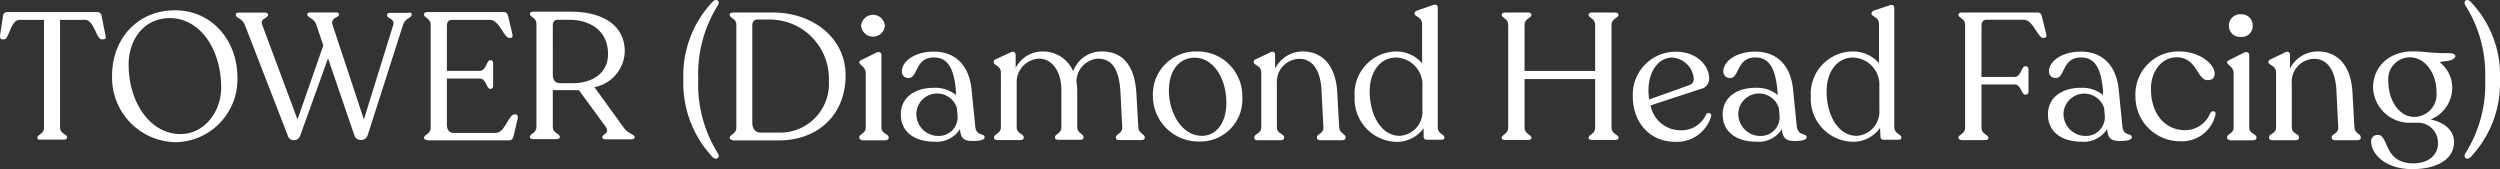 <svg xmlns="http://www.w3.org/2000/svg" width="291.51" height="19.72" viewBox="0 0 291.51 19.72"><rect x="0" y="0" width="291.51" height="19.72" fill="#333333" stroke="none"/><g id="Layer_2" data-name="Layer 2"><g id="Layer_1-2" data-name="Layer 1"><path d="M4.36,16.07v0c0-.4.77-.42.77-1.18V2.32H2.28c-1.07,0-1.2,2.27-1.81,2.27H.28C.07,4.59,0,4.46,0,4.17L.35,1.88a.47.47,0,0,1,.52-.47H11.31a.5.5,0,0,1,.54.47l.46,2.31c.07.27-.06.4-.25.4h-.21c-.61,0-.88-2.27-1.93-2.27H7V14.85c0,.76.82.78.82,1.18v0c0,.17-.17.25-.44.25H4.78C4.52,16.32,4.36,16.24,4.36,16.07Z" style="fill:#fff"/><path d="M13.07,8.83c0-4.35,3-7.63,7.33-7.63S27.68,4.75,27.68,9a7.32,7.32,0,0,1-7.13,7.58A7.53,7.53,0,0,1,13.07,8.83Zm12.72,1.38c0-4.45-2.45-8.1-6-8.1C16.91,2.11,15,4.46,15,7.55c0,4.32,2.46,8.08,6.05,8.08C23.82,15.63,25.79,13.05,25.79,10.21Z" style="fill:#fff"/><path d="M48,1.65v.06c0,.4-.71.36-1,1.17l-4.13,12.9a.81.81,0,0,1-.82.54.74.74,0,0,1-.72-.52l-3.08-9-3.24,9a.73.73,0,0,1-.73.54.69.69,0,0,1-.72-.52l-5-12.89c-.36-.89-1.07-.78-1.07-1.22v0c0-.15.14-.24.37-.24h3c.26,0,.4.11.4.26v0c0,.42-1,.4-.67,1.2l4.1,11L37.7,5.3l-.82-2.42c-.27-.79-1.05-.81-1.05-1.19v0c0-.15.13-.24.34-.24h3c.23,0,.36.09.36.24v0c0,.38-1,.33-.76,1.19l3.66,11.05,3.42-11c.25-.75-.72-.75-.72-1.15v0c0-.19.15-.28.38-.28h2.1C47.86,1.41,48,1.52,48,1.65Z" style="fill:#fff"/><path d="M49.44,16.07v0c0-.4.78-.4.78-1.2V2.91c0-.8-.78-.82-.78-1.2V1.65c0-.15.15-.24.38-.24h8.9c.34,0,.46.17.53.47L59.75,4c.06.29,0,.42-.25.42h-.11c-.65,0-1.15-2.1-2.24-2.1H52.7c-.38,0-.59.21-.59.71V8.26h3.82c.8,0,.78-1.24,1.22-1.24h.08c.17,0,.27.13.27.36V10c0,.21-.1.36-.27.36h-.08c-.44,0-.42-1.2-1.22-1.2H52.11l0,5.44c0,.48.25.9.77.9H57.8c1.11,0,1.47-2.16,2.2-2.16h.13c.19,0,.29.19.25.42l-.5,2.12c-.07.31-.21.48-.55.48H49.88C49.63,16.32,49.44,16.24,49.44,16.07Z" style="fill:#fff"/><path d="M74,16v0c0,.17-.17.25-.42.25H70.65c-.25,0-.42-.08-.42-.25v0c0-.4.9-.4.42-1.18L67.5,10.51a4.43,4.43,0,0,1-.52,0l-2.52,0v4.28c0,.76.82.78.82,1.18v0c0,.17-.17.25-.42.25H62.21c-.25,0-.42-.08-.42-.25v0c0-.4.76-.42.76-1.18v-12c0-.75-.76-.77-.76-1.17v0c0-.17.17-.26.42-.26h4.3c3.59,0,6.32,1.45,6.34,4.62a4.35,4.35,0,0,1-3.54,4.18l3.36,4.64C73.23,15.65,74,15.63,74,16ZM70.9,6.31c0-2.77-2.14-4-4.49-4H65c-.38,0-.54.27-.54.71V8.7c0,.69.31,1,.88,1h1.45C69.22,9.69,70.9,8.43,70.9,6.31Z" style="fill:#fff"/><path d="M79.68,9.25A12.49,12.49,0,0,1,83.12.18c.42-.4.89-.07.59.44a15,15,0,0,0-2.29,8.63,15.06,15.06,0,0,0,2.29,8.63c.3.5-.19.84-.61.44A12.6,12.6,0,0,1,79.68,9.25Z" style="fill:#fff"/><path d="M85.08,16.07v0c0-.4.78-.44.78-1.18v-12c0-.75-.78-.77-.78-1.17v0c0-.17.19-.26.44-.26h4.6c4.64,0,8.48,2.94,8.48,7.33,0,4.75-3.4,7.58-7.73,7.58H85.52C85.27,16.32,85.08,16.24,85.08,16.07Zm5.67-.61a5.69,5.69,0,0,0,5.9-6.05,6.89,6.89,0,0,0-6.87-7.13H88.31c-.33,0-.59.21-.59.67V14.31c0,.73.38,1.15,1,1.15Z" style="fill:#fff"/><path d="M100.2,16.05V16c0-.4.75-.4.75-1.14V8.57c0-.81-.75-1-.75-1.3v0c0-.15.12-.21.31-.31l1.62-.8c.44-.21.65,0,.65.29v8.42c0,.74.84.74.84,1.14v.08c0,.17-.19.27-.44.27H100.6C100.35,16.32,100.2,16.22,100.2,16.05ZM100.41,3a1.39,1.39,0,0,1,2.77,0,1.39,1.39,0,0,1-2.77,0Z" style="fill:#fff"/><path d="M114.81,16c0,.31-.56.44-1.34.44-1,0-1.45-.23-1.53-1.39a3.22,3.22,0,0,1-3,1.47c-2.31,0-3.9-1.15-3.9-3.17s1.66-3.11,3.84-3.11a3.78,3.78,0,0,1,2.58.84l0-.56c-.23-2.48-.9-3.82-2.58-3.82-2.19,0-1.85,2.39-2.9,2.39a.74.74,0,0,1-.82-.78c0-1.11,1.43-2.29,3.72-2.29,2.58,0,4.13,1.66,4.41,4.43l.42,4.18C113.76,15.94,114.81,15.48,114.81,16Zm-3.15-2.46-.08-.94a2.42,2.42,0,0,0-4.72.5,2.55,2.55,0,0,0,2.51,2.75A2.18,2.18,0,0,0,111.66,13.55Z" style="fill:#fff"/><path d="M133.48,16v.08c0,.17-.19.25-.42.25h-2.52c-.27,0-.42-.08-.42-.25V16c0-.38.76-.42.74-1.16l-.21-4.09c-.15-2.84-1.1-3.91-2.63-3.91a2.69,2.69,0,0,0-2.5,2.77,4.94,4.94,0,0,1,.09,1v4.2c0,.74.73.78.73,1.16v.08c0,.17-.15.25-.4.25h-2.47c-.28,0-.45-.08-.45-.25V16c0-.38.74-.42.74-1.16v-4.3c0-2.33-1.16-3.7-2.6-3.7a2.73,2.73,0,0,0-2.61,2.84l0,5.16c0,.74.82.78.82,1.16v.08c0,.17-.17.25-.42.25h-2.62c-.25,0-.42-.08-.42-.25V16c0-.38.8-.42.8-1.16V8.49c0-.84-.84-.86-.84-1.24V7.19c0-.15.1-.23.31-.32l1.64-.75c.4-.21.61,0,.61.31V7.92A3.52,3.52,0,0,1,121.55,6a3.83,3.83,0,0,1,3.59,2.31A3.49,3.49,0,0,1,128.5,6c2.15,0,3.76,1.31,4,4.77l.23,4C132.75,15.59,133.48,15.63,133.48,16Z" style="fill:#fff"/><path d="M134.43,11.14A5,5,0,0,1,139.53,6a5.21,5.21,0,0,1,5.33,5.34,4.9,4.9,0,0,1-5,5.16A5.32,5.32,0,0,1,134.43,11.14ZM143,12c0-2.94-1.56-5.27-3.7-5.27-1.78,0-3,1.47-3,3.82,0,2.69,1.55,5.29,3.86,5.29C141.8,15.84,143,14.35,143,12Z" style="fill:#fff"/><path d="M156.9,16v.08c0,.17-.17.27-.45.27H154c-.28,0-.44-.1-.44-.27V16c0-.4.79-.4.75-1.16l-.21-4.2c-.1-2.56-1.13-3.78-2.58-3.78a2.68,2.68,0,0,0-2.63,2.9v5.1c0,.74.84.74.84,1.14v.08c0,.17-.16.27-.44.27h-2.62c-.25,0-.42-.1-.42-.27V16c0-.4.82-.4.82-1.14V8.49c0-.9-.88-.86-.88-1.24V7.19c0-.15.12-.23.33-.32l1.58-.75c.4-.21.58,0,.58.31V8A3.62,3.62,0,0,1,151.92,6c2.06,0,3.78,1.39,4,4.64l.23,4.14C156.18,15.59,156.9,15.59,156.9,16Z" style="fill:#fff"/><path d="M168.42,16v.06c0,.15-.1.23-.31.23h-1.76A.35.35,0,0,1,166,16l0-1.05a3.85,3.85,0,0,1-3.19,1.59,5,5,0,0,1-4.85-5.27A4.93,4.93,0,0,1,162.82,6a4,4,0,0,1,3,1.37V2.82c0-.88-.88-.86-.88-1.24v0c0-.17.13-.27.32-.36L167,.62c.44-.17.65-.05.65.31V14.85C167.65,15.61,168.42,15.67,168.42,16Zm-2.56-3.21h0l0-1.08V9.65a3.17,3.17,0,0,0-3.06-2.94c-1.81,0-3.07,1.57-3.09,3.92,0,2.88,1.39,5.19,3.49,5.21A2.82,2.82,0,0,0,165.86,12.82Z" style="fill:#fff"/><path d="M175.1,16.07v0c0-.4.76-.42.76-1.18v-12c0-.75-.76-.77-.76-1.17v0c0-.17.17-.26.42-.26h2.63c.25,0,.42.09.42.26v0c0,.4-.8.42-.8,1.17l0,5.38H186l0-5.38c0-.75-.76-.77-.76-1.17v0c0-.17.17-.26.42-.26h2.63c.27,0,.44.09.44.26v0c0,.4-.82.42-.82,1.17v12c0,.76.82.78.82,1.18v0c0,.17-.17.25-.44.25h-2.63c-.25,0-.42-.08-.42-.25v0c0-.4.76-.42.76-1.18l0-5.67h-8.23v5.67c0,.76.8.78.8,1.18v0c0,.17-.17.25-.42.25h-2.63C175.27,16.32,175.1,16.24,175.1,16.07Z" style="fill:#fff"/><path d="M199.53,13.53a4.15,4.15,0,0,1-4.27,3c-2.7,0-4.87-2.06-4.87-5.33a5,5,0,0,1,5-5.17c2.52,0,3.9,1.66,3.9,3.11a1.21,1.21,0,0,1-1,1.24l-5.82,1.91a3.53,3.53,0,0,0,3.46,2.9,3.14,3.14,0,0,0,3-1.83C199.11,13.07,199.59,13.13,199.53,13.53Zm-7.31-3a6.12,6.12,0,0,0,.08,1.07L197,9.92a.73.73,0,0,0,.5-.74A2.7,2.7,0,0,0,195,6.71C193.33,6.71,192.22,8.39,192.22,10.53Z" style="fill:#fff"/><path d="M210.66,16c0,.31-.57.44-1.35.44-.94,0-1.45-.23-1.53-1.39a3.2,3.2,0,0,1-3,1.47c-2.31,0-3.91-1.15-3.91-3.17s1.66-3.11,3.84-3.11a3.81,3.81,0,0,1,2.59.84l-.05-.56c-.23-2.48-.9-3.82-2.58-3.82-2.18,0-1.85,2.39-2.9,2.39a.74.74,0,0,1-.82-.78c0-1.11,1.43-2.29,3.72-2.29,2.58,0,4.14,1.66,4.41,4.43l.42,4.18C209.61,15.94,210.66,15.48,210.66,16Zm-3.15-2.46-.09-.94a2.42,2.42,0,0,0-4.72.5,2.56,2.56,0,0,0,2.52,2.75A2.19,2.19,0,0,0,207.51,13.55Z" style="fill:#fff"/><path d="M221.7,16v.06c0,.15-.1.23-.31.23h-1.77a.34.34,0,0,1-.35-.33l-.05-1.05A3.82,3.82,0,0,1,216,16.53a5,5,0,0,1-4.85-5.27A4.93,4.93,0,0,1,216.1,6a4,4,0,0,1,3,1.37V2.82c0-.88-.88-.86-.88-1.24v0c0-.17.12-.27.31-.36l1.7-.56c.44-.17.65-.05.65.31V14.85C220.92,15.61,221.7,15.67,221.7,16Zm-2.56-3.21h0l0-1.08V9.65a3.17,3.17,0,0,0-3.07-2.94c-1.8,0-3.06,1.57-3.08,3.92,0,2.88,1.38,5.19,3.48,5.21A2.82,2.82,0,0,0,219.14,12.82Z" style="fill:#fff"/><path d="M228.36,16.07v0c0-.4.78-.42.78-1.18v-12c0-.77-.78-.77-.78-1.17v0c0-.17.15-.26.38-.26h8.84c.33,0,.46.17.52.49L238.61,4c.06.27-.07.42-.28.42h-.08c-.67,0-1.16-2.12-2.27-2.12h-4.32c-.38,0-.61.21-.61.67v6h3.88c.72,0,.78-1.24,1.2-1.24h.12c.17,0,.28.13.28.36v2.58c0,.21-.11.36-.28.36h-.12c-.42,0-.48-1.18-1.2-1.18h-3.88v5.06c0,.76.82.78.82,1.18v0c0,.17-.17.25-.42.25H228.8C228.55,16.32,228.36,16.24,228.36,16.07Z" style="fill:#fff"/><path d="M248.58,16c0,.31-.57.44-1.34.44-1,0-1.45-.23-1.54-1.39a3.2,3.2,0,0,1-3,1.47c-2.31,0-3.9-1.15-3.9-3.17s1.65-3.11,3.84-3.11a3.8,3.8,0,0,1,2.58.84l0-.56c-.23-2.48-.9-3.82-2.58-3.82-2.19,0-1.85,2.39-2.9,2.39a.74.74,0,0,1-.82-.78c0-1.11,1.43-2.29,3.72-2.29,2.58,0,4.13,1.66,4.41,4.43l.42,4.18C247.53,15.94,248.58,15.48,248.58,16Zm-3.15-2.46-.08-.94a2.43,2.43,0,0,0-4.73.5,2.56,2.56,0,0,0,2.52,2.75A2.19,2.19,0,0,0,245.43,13.55Z" style="fill:#fff"/><path d="M249,11.22A5,5,0,0,1,254.15,6c2.29,0,4.09,1.43,4.09,2.61,0,.42-.25.75-.84.73-1.22,0-1.2-2.64-3.59-2.66-1.74,0-3,1.61-3,3.69,0,2.94,1.66,4.81,4,4.81a3.18,3.18,0,0,0,2.92-2c.17-.32.69-.26.61.16a4,4,0,0,1-4.12,3.13A5.2,5.2,0,0,1,249,11.22Z" style="fill:#fff"/><path d="M259.69,16.05V16c0-.4.76-.4.76-1.14V8.57c0-.81-.76-1-.76-1.3v0c0-.15.13-.21.32-.31l1.61-.8c.44-.21.65,0,.65.29v8.42c0,.74.84.74.84,1.14v.08c0,.17-.18.27-.44.27h-2.58C259.84,16.32,259.69,16.22,259.69,16.05ZM259.9,3a1.3,1.3,0,0,1,1.41-1.33A1.28,1.28,0,0,1,262.67,3a1.26,1.26,0,0,1-1.36,1.3A1.28,1.28,0,0,1,259.9,3Z" style="fill:#fff"/><path d="M275.27,16v.08c0,.17-.17.27-.44.27h-2.5c-.27,0-.44-.1-.44-.27V16c0-.4.8-.4.76-1.16l-.21-4.2c-.11-2.56-1.14-3.78-2.59-3.78a2.67,2.67,0,0,0-2.62,2.9v5.1c0,.74.84.74.84,1.14v.08c0,.17-.17.27-.44.27H265c-.25,0-.42-.1-.42-.27V16c0-.4.82-.4.82-1.14V8.49c0-.9-.88-.86-.88-1.24V7.19c0-.15.13-.23.34-.32l1.57-.75c.4-.21.59,0,.59.31V8A3.62,3.62,0,0,1,270.3,6c2.05,0,3.78,1.39,4,4.64l.23,4.14C274.56,15.59,275.27,15.59,275.27,16Z" style="fill:#fff"/><path d="M286.19,6.77c-.38.4-1.09.31-1.72.48a3.77,3.77,0,0,1,1.47,2.9,4,4,0,0,1-2.52,3.78c1.83.4,2.73,1.41,2.73,2.64,0,2-2,3.15-4.87,3.15-3.23,0-4.79-1.84-4.79-3.19a.73.73,0,0,1,.78-.8c1.3,0,.63,3.3,4.13,3.32,1.73,0,2.88-.94,2.88-2.35A2.33,2.33,0,0,0,282,14.31c-.27,0-.52,0-.8,0a4.26,4.26,0,0,1-4.49-4.07c0-2.46,1.85-4.25,4.64-4.25,1.43,0,1.66.21,4.3.21C286.32,6.24,286.44,6.56,286.19,6.77Zm-2.08,4c0-2.18-1.28-4.09-3.15-4.09a2.54,2.54,0,0,0-2.47,2.81c0,2.25,1.3,4.14,3,4.14A2.62,2.62,0,0,0,284.11,10.8Z" style="fill:#fff"/><path d="M287.47,17.88a15,15,0,0,0,2.31-8.63A15,15,0,0,0,287.47.62c-.29-.51.17-.82.59-.44a12.4,12.4,0,0,1,3.45,9.07,12.59,12.59,0,0,1-3.43,9.07C287.66,18.72,287.18,18.38,287.47,17.88Z" style="fill:#fff"/></g></g></svg>
